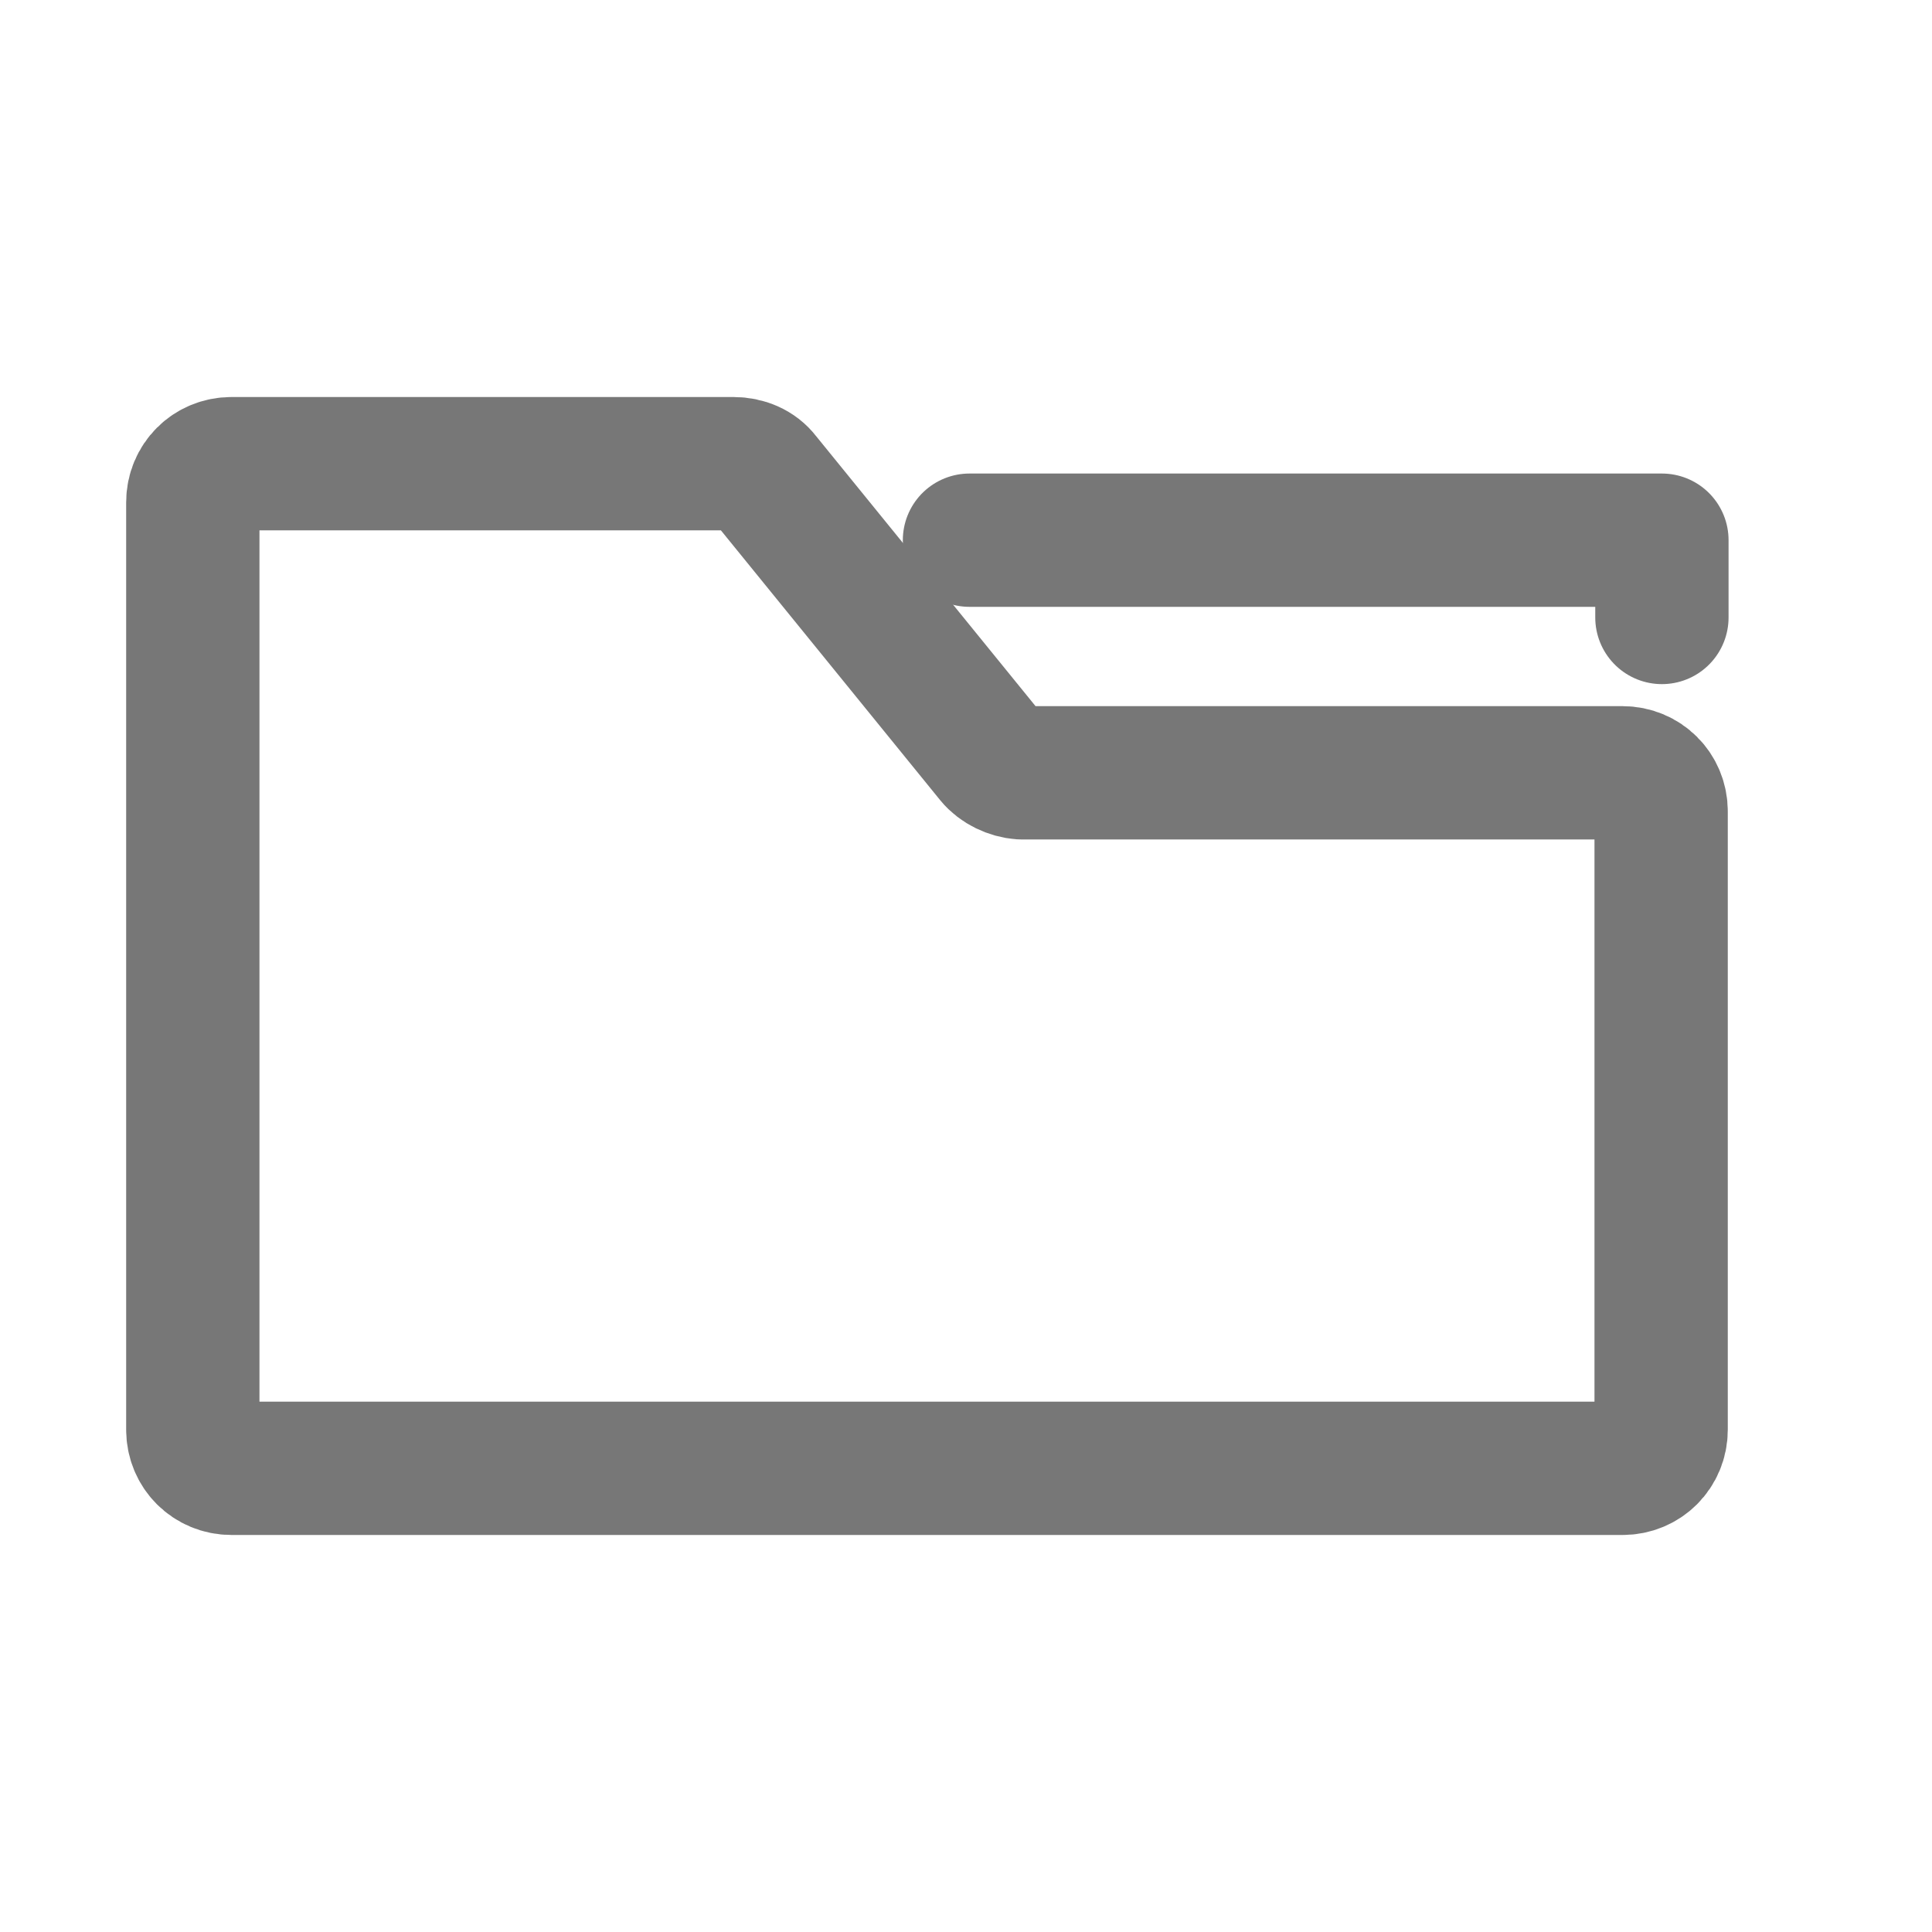 <!DOCTYPE svg PUBLIC "-//W3C//DTD SVG 1.1//EN" "http://www.w3.org/Graphics/SVG/1.1/DTD/svg11.dtd">
<!-- Uploaded to: SVG Repo, www.svgrepo.com, Transformed by: SVG Repo Mixer Tools -->
<svg width="800px" height="800px" viewBox="0 0 25.00 25.00" fill="none" xmlns="http://www.w3.org/2000/svg" stroke="#777" stroke-width="1.725">
<g id="SVGRepo_bgCarrier" stroke-width="0"/>
<g id="SVGRepo_tracerCarrier" stroke-linecap="round" stroke-linejoin="round"/>
<g id="SVGRepo_iconCarrier"> <path d="M12.835 9.81L9.885 6.18C9.795 6.06 9.645 6 9.495 6H2.995C2.715 6 2.495 6.22 2.495 6.5V9V18.5C2.495 18.78 2.715 19 2.995 19H20.995C21.275 19 21.495 18.78 21.495 18.5V10.5C21.495 10.22 21.275 10 20.995 10H13.215C13.075 9.99 12.925 9.92 12.835 9.81Z" stroke="#777" stroke-miterlimit="10" stroke-linecap="round" stroke-linejoin="round"/> <path d="M12.545 6.99H21.505V7.99" stroke="#777" stroke-miterlimit="10" stroke-linecap="round" stroke-linejoin="round"/> </g>
</svg>